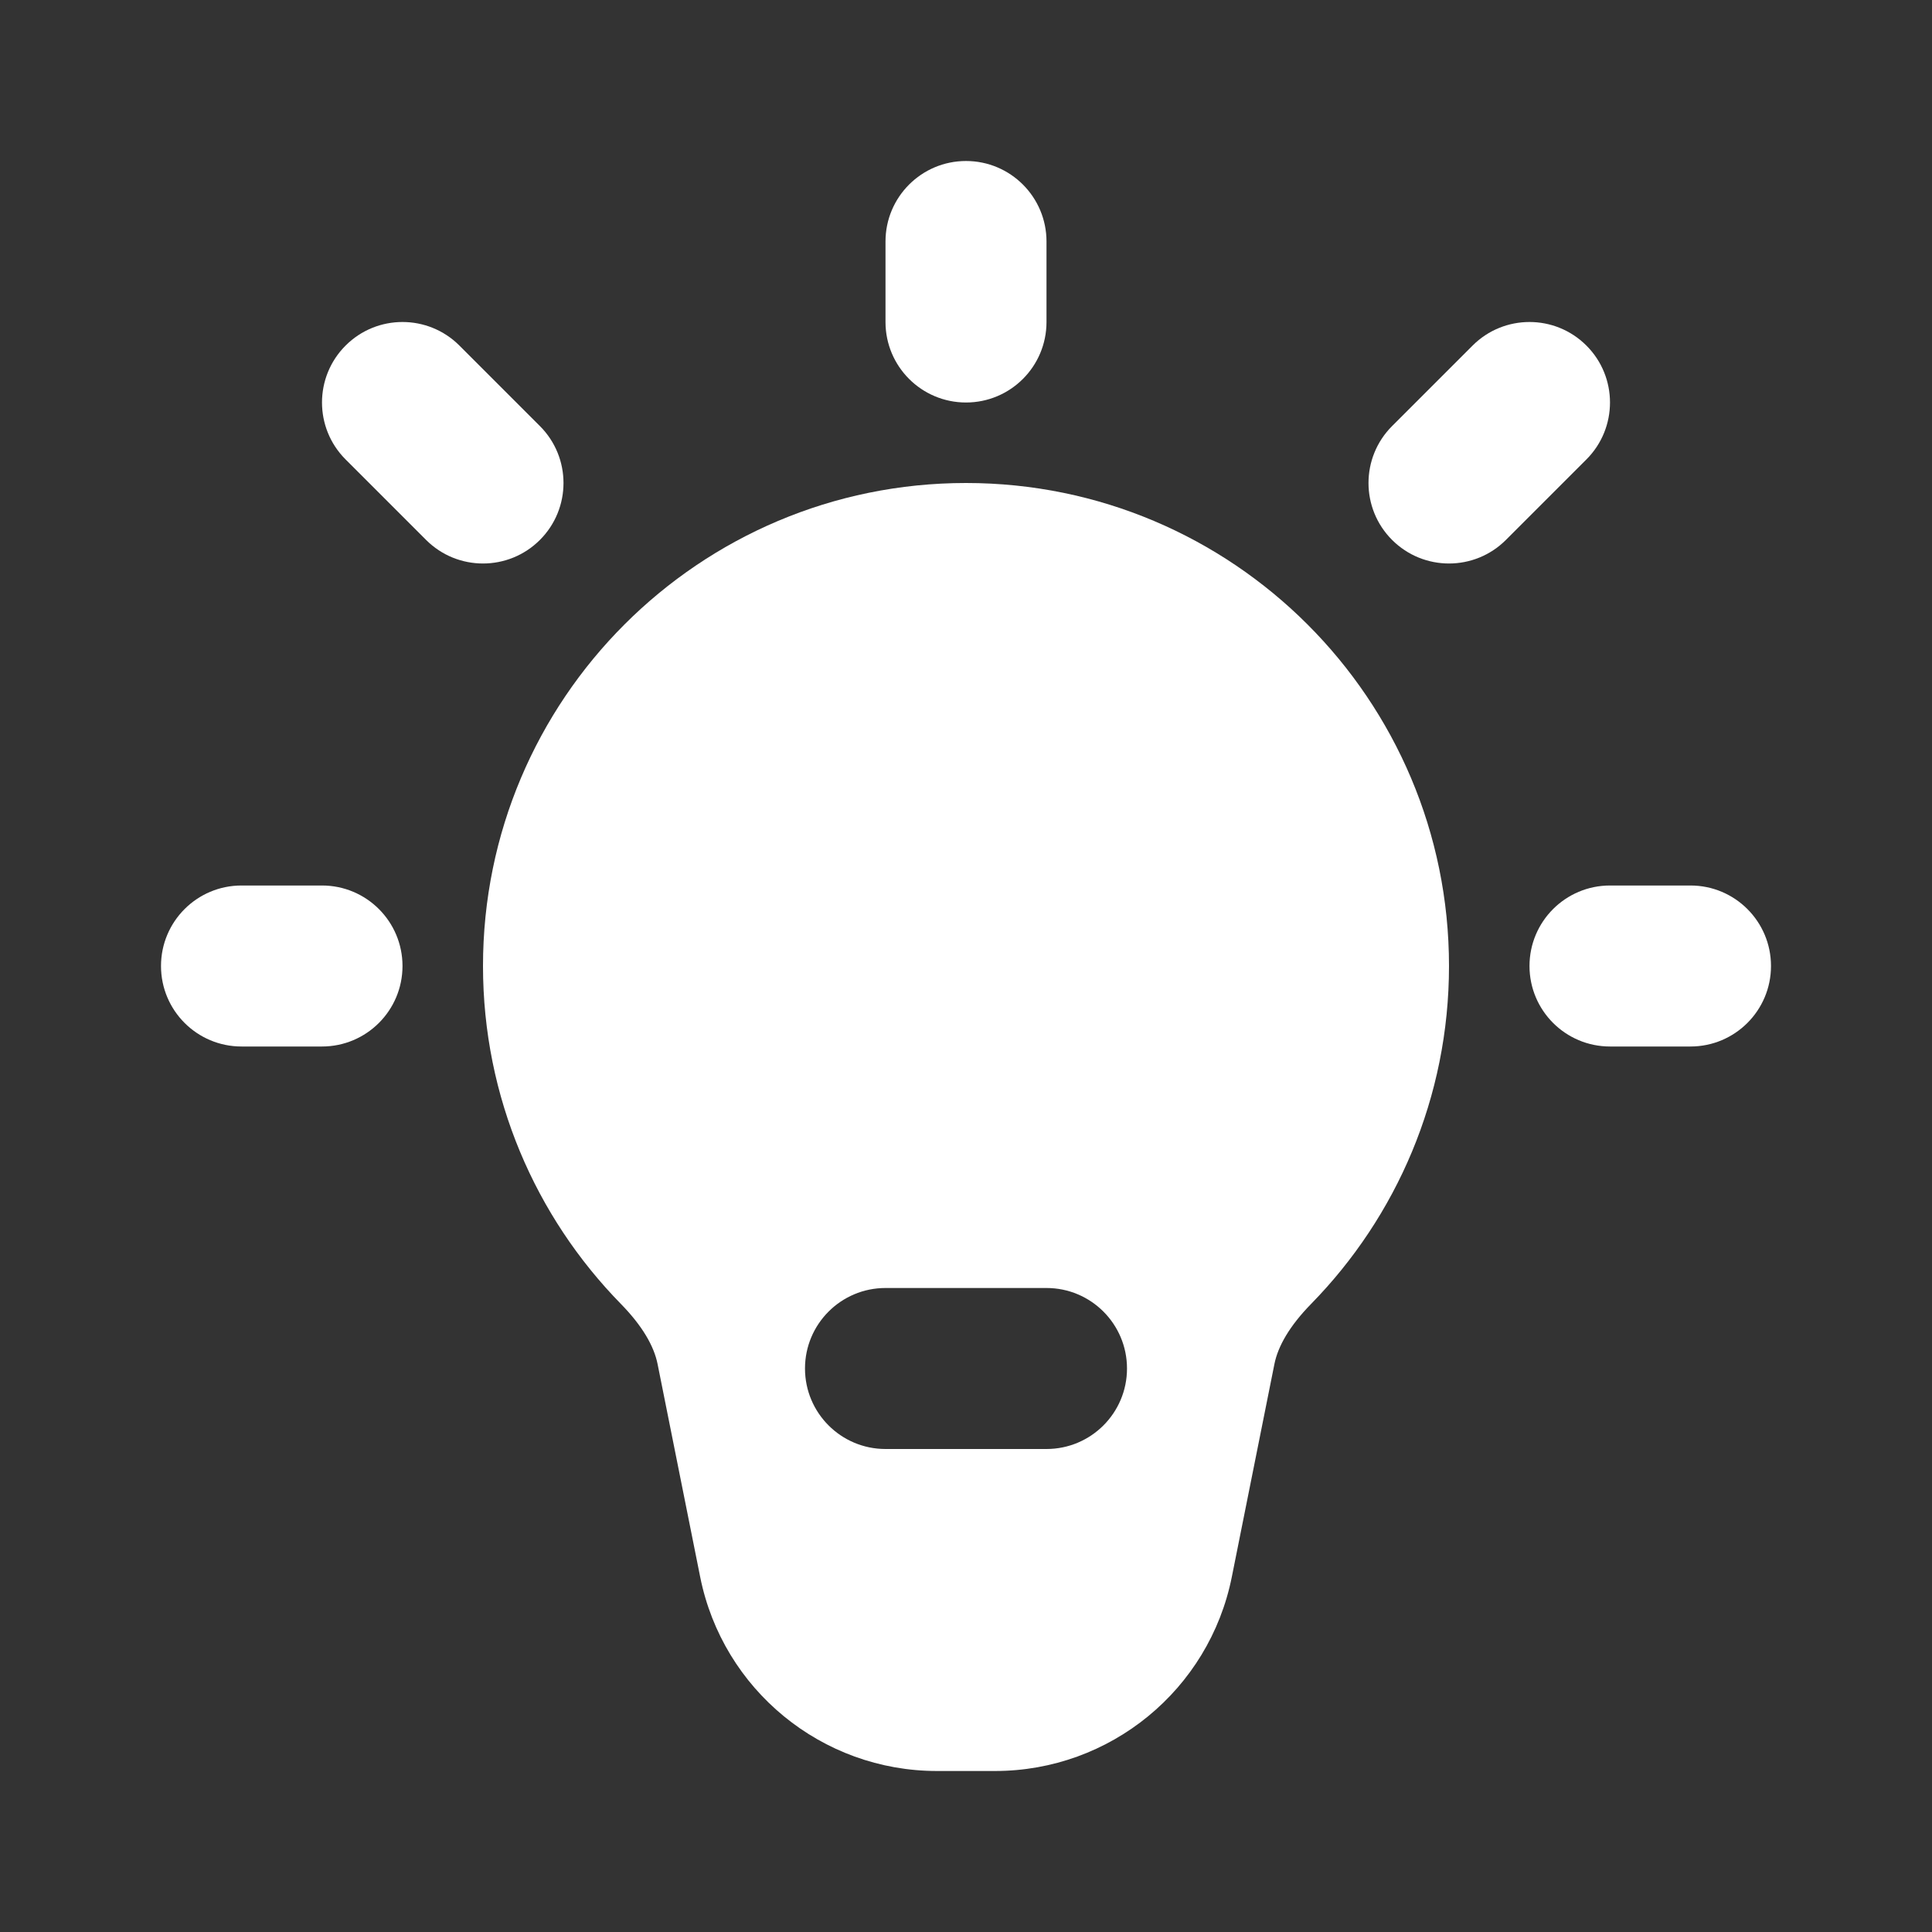 <svg width="800" height="800" viewBox="0 0 800 800" fill="none" xmlns="http://www.w3.org/2000/svg">
<rect x="0" y="0" width="800" height="800" fill="#333333" stroke="none"/>
<path fill-rule="evenodd" clip-rule="evenodd" d="M400 66.667C418.41 66.667 433.334 81.591 433.334 100V133.334C433.334 151.743 418.41 166.667 400 166.667C381.59 166.667 366.667 151.743 366.667 133.334V100C366.667 81.591 381.59 66.667 400 66.667Z" fill="white"/>
<path fill-rule="evenodd" clip-rule="evenodd" d="M656.904 143.096C669.92 156.114 669.92 177.219 656.904 190.237L623.57 223.57C610.554 236.587 589.447 236.587 576.43 223.57C563.414 210.552 563.414 189.447 576.43 176.429L609.764 143.096C622.78 130.079 643.887 130.079 656.904 143.096Z" fill="white"/>
<path fill-rule="evenodd" clip-rule="evenodd" d="M633.333 400C633.333 381.59 648.256 366.667 666.666 366.667H700C718.41 366.667 733.333 381.59 733.333 400C733.333 418.41 718.41 433.334 700 433.334H666.666C648.256 433.334 633.333 418.41 633.333 400Z" fill="white"/>
<path fill-rule="evenodd" clip-rule="evenodd" d="M66.667 400C66.667 381.59 81.591 366.667 100 366.667H133.334C151.743 366.667 166.667 381.59 166.667 400C166.667 418.41 151.743 433.334 133.334 433.334H100C81.591 433.334 66.667 418.41 66.667 400Z" fill="white"/>
<path fill-rule="evenodd" clip-rule="evenodd" d="M143.096 143.096C156.114 130.079 177.219 130.079 190.237 143.096L223.57 176.429C236.587 189.447 236.587 210.552 223.57 223.57C210.552 236.587 189.447 236.587 176.429 223.57L143.096 190.237C130.079 177.219 130.079 156.114 143.096 143.096Z" fill="white"/>
<path fill-rule="evenodd" clip-rule="evenodd" d="M400 200C289.543 200 200 289.543 200 400C200 454.44 221.796 503.857 257.062 539.887C265.99 549.01 270.803 557.39 272.289 564.813L289.925 652.953C299.278 699.693 340.317 733.333 387.983 733.333H412.017C459.683 733.333 500.723 699.693 510.073 652.953L527.71 564.813C529.197 557.39 534.01 549.01 542.937 539.887C578.203 503.857 600 454.44 600 400C600 289.543 510.457 200 400 200ZM366.667 533.333C348.257 533.333 333.333 548.257 333.333 566.667C333.333 585.077 348.257 600 366.667 600H433.333C451.743 600 466.667 585.077 466.667 566.667C466.667 548.257 451.743 533.333 433.333 533.333H366.667Z" fill="white"/>
</svg>
